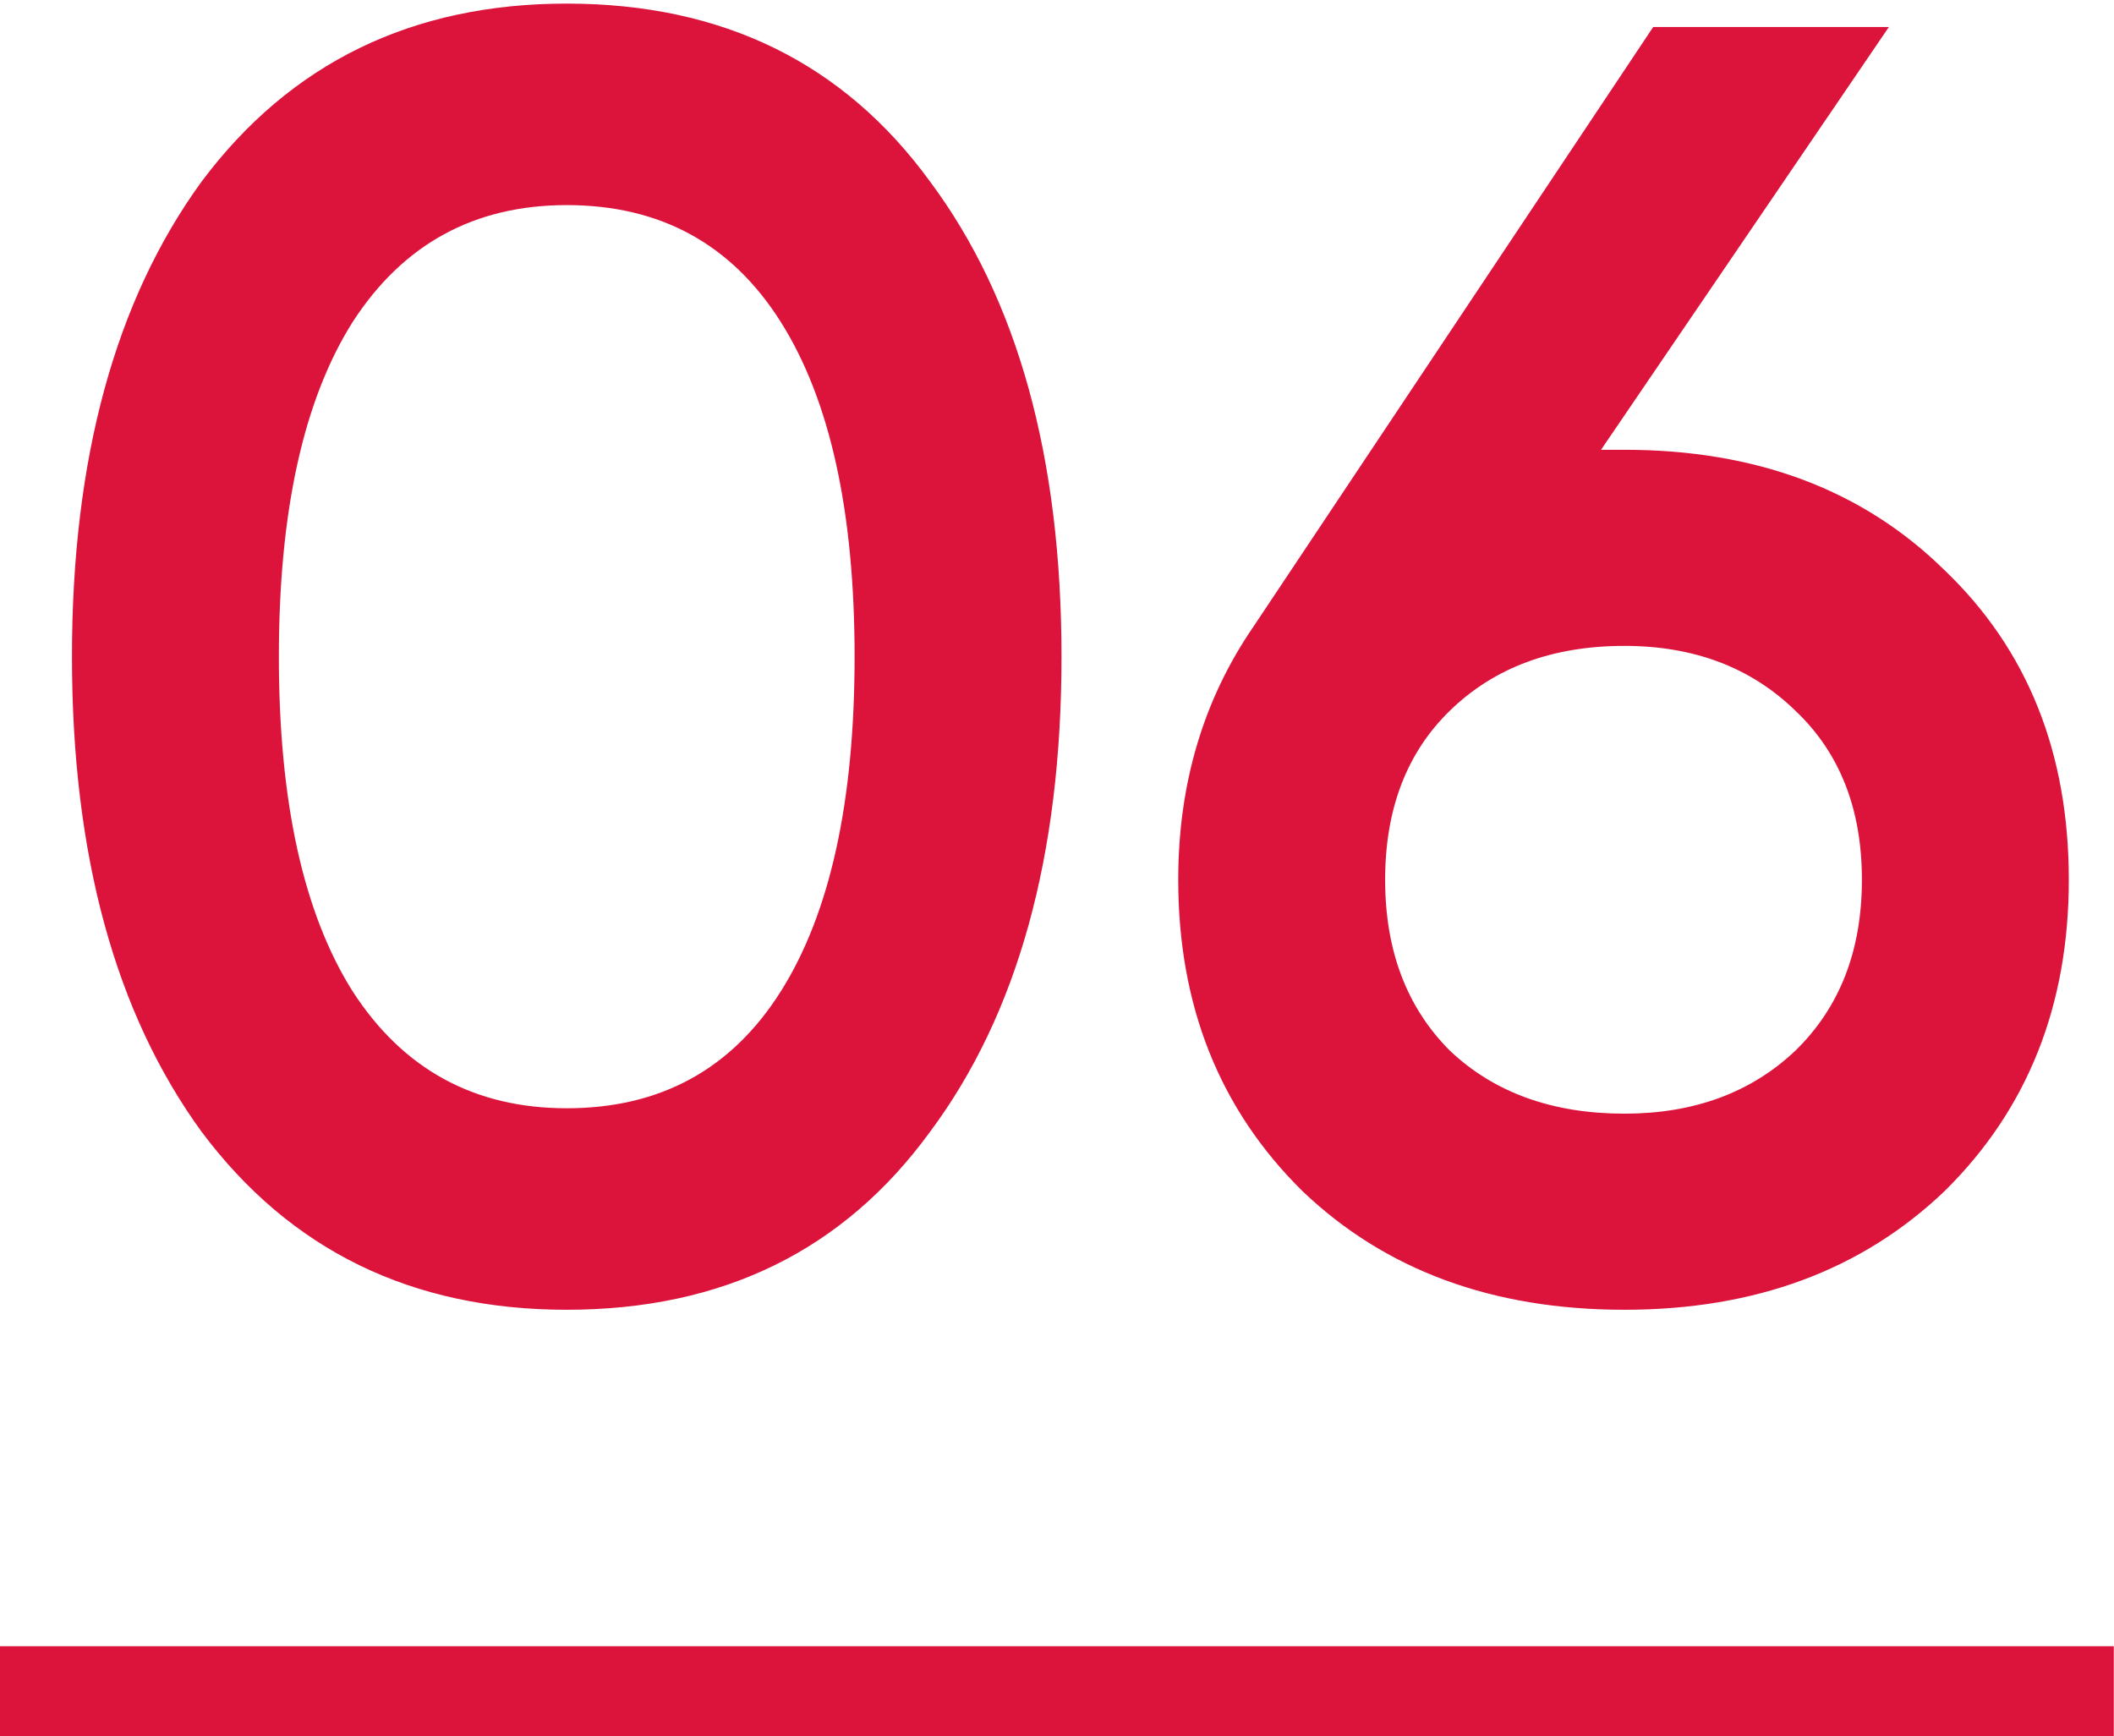 <?xml version="1.0" encoding="UTF-8"?> <svg xmlns="http://www.w3.org/2000/svg" width="235" height="193" viewBox="0 0 235 193" fill="none"><path d="M103.4 125.8C93.8 139 80.333 145.6 63 145.6C45.8 145.6 32.267 139 22.4 125.8C12.8 112.6 8 95 8 73C8 51 12.8 33.4 22.4 20.2C32.267 7 45.8 0.4 63 0.4C80.333 0.4 93.8 7 103.4 20.2C113.133 33.267 118 50.867 118 73C118 95.133 113.133 112.733 103.4 125.8ZM63 123.2C73.4 123.2 81.333 118.867 86.8 110.2C92.267 101.533 95 89.133 95 73C95 56.867 92.267 44.467 86.8 35.8C81.333 27.133 73.4 22.8 63 22.8C52.733 22.8 44.8 27.133 39.2 35.8C33.733 44.467 31 56.867 31 73C31 89.133 33.733 101.533 39.2 110.2C44.8 118.867 52.733 123.2 63 123.2ZM177.977 50H180.577C195.243 50 207.11 54.467 216.177 63.4C225.377 72.2 229.977 83.667 229.977 97.8C229.977 111.8 225.377 123.333 216.177 132.4C206.977 141.2 195.11 145.6 180.577 145.6C165.91 145.6 153.977 141.2 144.777 132.4C135.577 123.333 130.977 111.8 130.977 97.8C130.977 87.133 133.777 77.733 139.377 69.6L183.777 3H209.977L177.977 50ZM180.577 123.8C188.31 123.8 194.643 121.467 199.577 116.8C204.51 112 206.977 105.667 206.977 97.8C206.977 89.933 204.51 83.667 199.577 79C194.643 74.2 188.31 71.8 180.577 71.8C172.577 71.8 166.11 74.2 161.177 79C156.377 83.667 153.977 89.933 153.977 97.8C153.977 105.667 156.377 112 161.177 116.8C166.11 121.467 172.577 123.8 180.577 123.8Z" fill="#DC143C"></path><path d="M0 183H234.977V193H0V183Z" fill="#DC143C"></path></svg> 